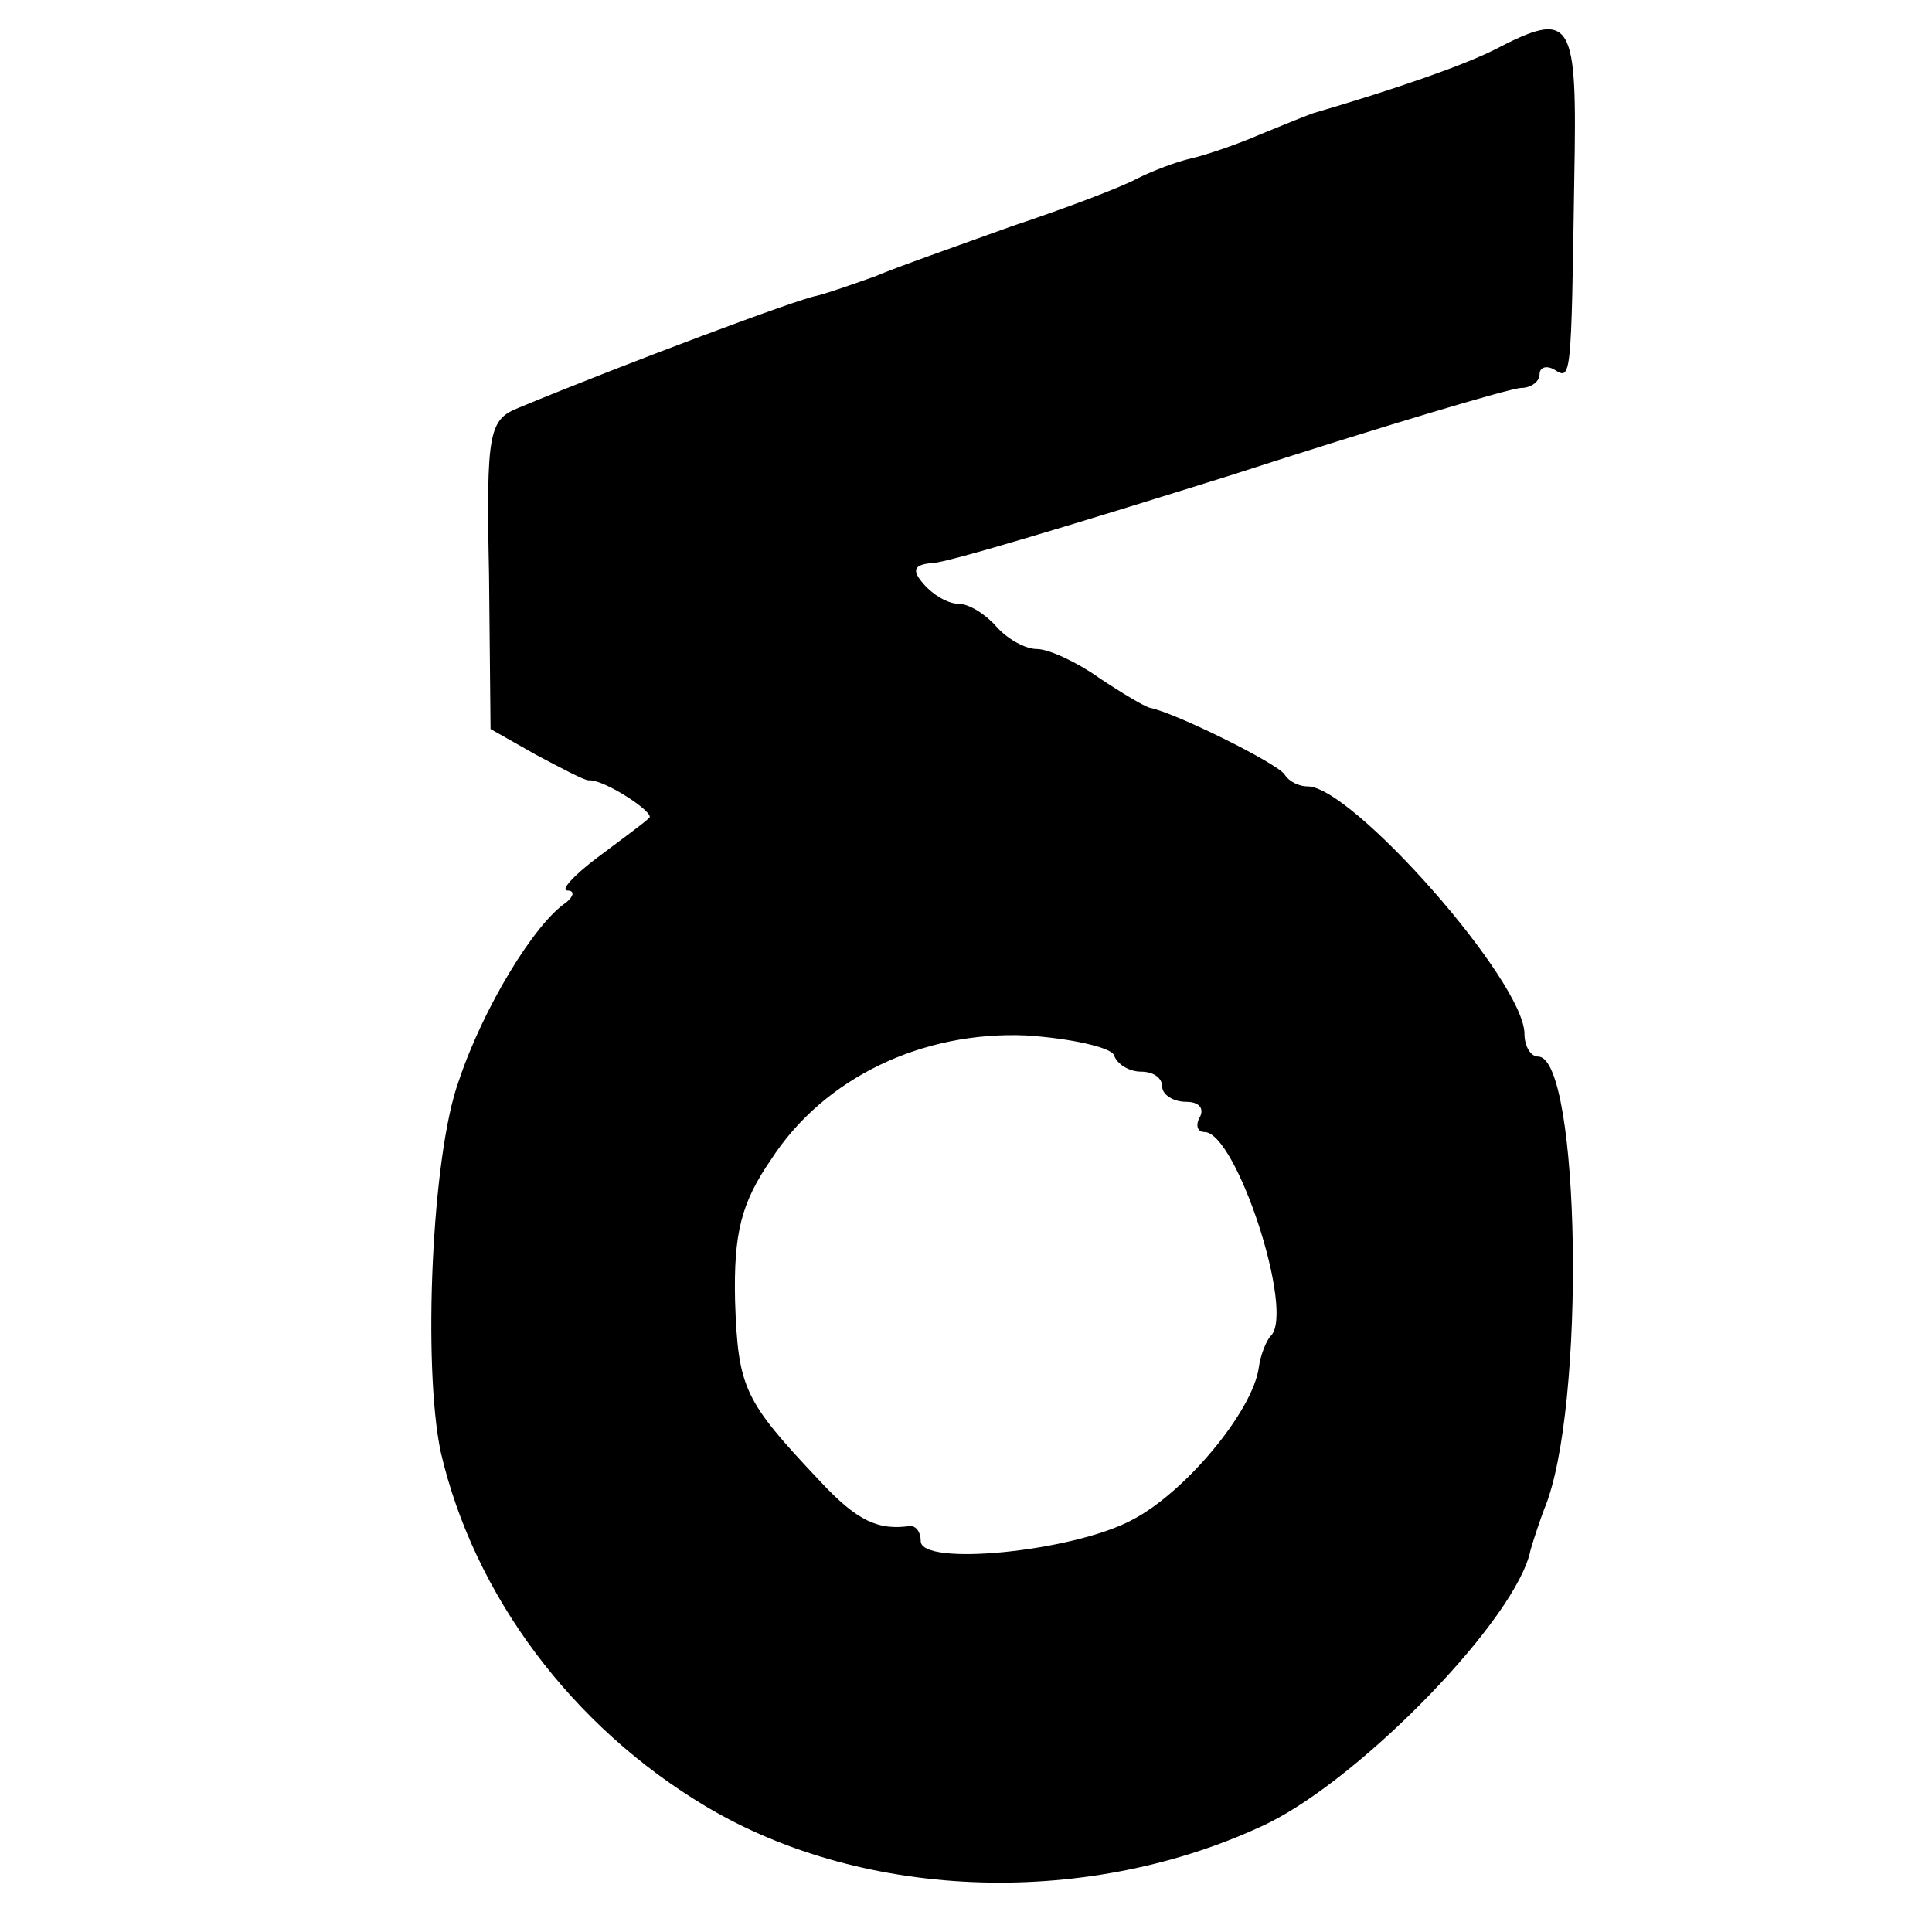 <?xml version="1.0" standalone="no"?>
<!DOCTYPE svg PUBLIC "-//W3C//DTD SVG 20010904//EN"
 "http://www.w3.org/TR/2001/REC-SVG-20010904/DTD/svg10.dtd">
<svg version="1.0" xmlns="http://www.w3.org/2000/svg"
 width="128pt" height="128pt" viewBox="0 0 128 128"
 preserveAspectRatio="xMidYMid meet">
<g transform="translate(0,128) scale(0.1,-0.1)"
fill="#000000" stroke="none">
<path d="M990 1247 c-20 -10 -62 -25 -120 -42 -3 -1 -18 -7 -35 -14 -16 -7
-37 -14 -46 -16 -9 -2 -25 -8 -35 -13 -11 -6 -48 -20 -84 -32 -36 -13 -76 -27
-90 -33 -14 -5 -31 -11 -39 -13 -12 -2 -127 -45 -197 -74 -20 -8 -22 -15 -20
-111 l1 -102 30 -17 c17 -9 32 -17 35 -17 10 1 45 -22 40 -25 -3 -3 -18 -14
-34 -26 -16 -12 -25 -22 -20 -22 5 0 4 -4 -1 -8 -21 -14 -55 -70 -71 -118 -18
-49 -24 -189 -12 -246 22 -95 87 -182 176 -235 106 -63 255 -67 372 -11 63 31
165 136 174 181 2 7 6 19 9 27 28 66 24 300 -4 300 -5 0 -9 7 -9 15 0 35 -115
165 -144 164 -5 0 -12 3 -15 8 -6 8 -73 41 -89 44 -4 1 -19 10 -34 20 -14 10
-33 19 -41 19 -8 0 -20 7 -27 15 -7 8 -18 15 -25 15 -7 0 -17 6 -23 13 -8 9
-7 13 6 14 9 0 98 27 197 58 99 32 186 58 193 58 6 0 12 4 12 9 0 5 5 6 10 3
11 -7 11 -6 13 127 2 106 -1 112 -53 85z m-252 -666 c2 -6 10 -11 18 -11 8 0
14 -4 14 -10 0 -5 7 -10 16 -10 8 0 12 -4 9 -10 -3 -5 -2 -10 3 -10 21 0 60
-119 44 -135 -3 -3 -7 -13 -8 -21 -4 -29 -49 -83 -84 -101 -39 -21 -140 -31
-140 -14 0 6 -3 10 -7 10 -21 -3 -35 3 -60 30 -50 53 -54 61 -56 119 -1 45 4
65 24 94 35 54 100 85 169 82 30 -2 56 -8 58 -13z"/>
</g>
</svg>
